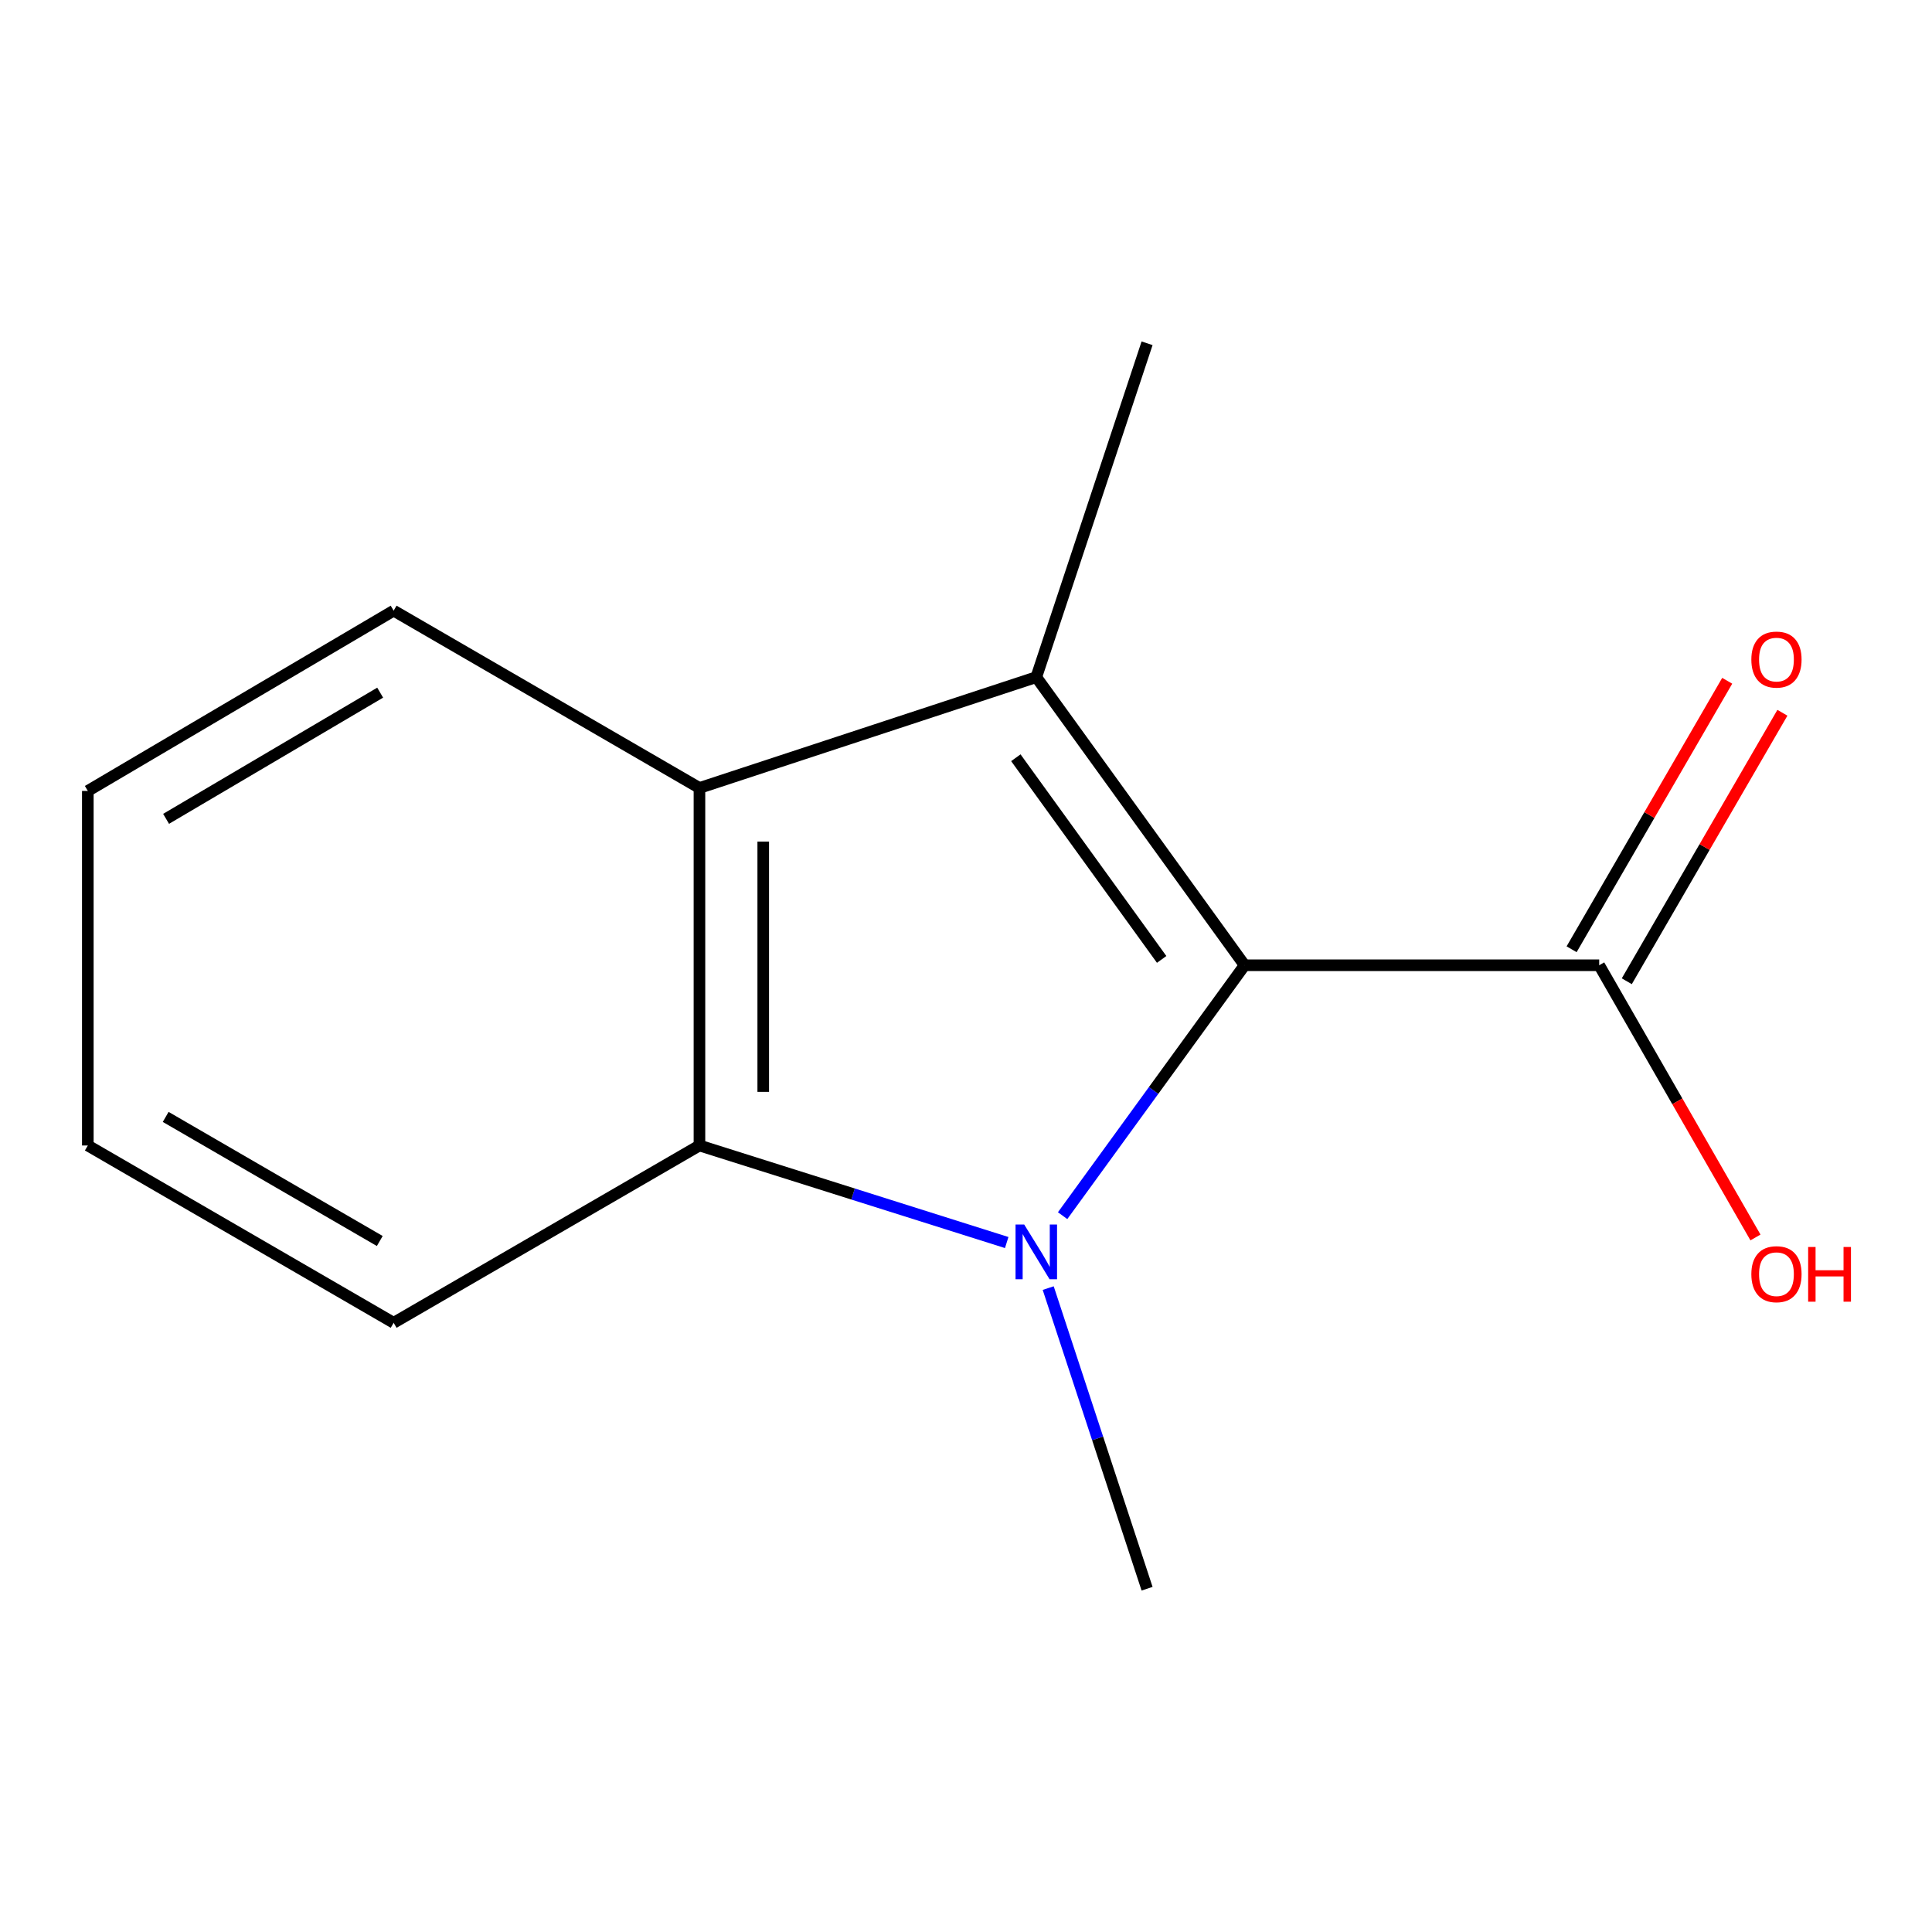 <?xml version='1.0' encoding='iso-8859-1'?>
<svg version='1.1' baseProfile='full'
              xmlns='http://www.w3.org/2000/svg'
                      xmlns:rdkit='http://www.rdkit.org/xml'
                      xmlns:xlink='http://www.w3.org/1999/xlink'
                  xml:space='preserve'
width='1000px' height='1000px' viewBox='0 0 1000 1000'>
<!-- END OF HEADER -->
<rect style='opacity:1.0;fill:#FFFFFF;stroke:none' width='1000' height='1000' x='0' y='0'> </rect>
<path class='bond-0' d='M 550.006,629.227 L 597.105,564.421' style='fill:none;fill-rule:evenodd;stroke:#0000FF;stroke-width:6px;stroke-linecap:butt;stroke-linejoin:miter;stroke-opacity:1' />
<path class='bond-0' d='M 597.105,564.421 L 644.203,499.615' style='fill:none;fill-rule:evenodd;stroke:#000000;stroke-width:6px;stroke-linecap:butt;stroke-linejoin:miter;stroke-opacity:1' />
<path class='bond-2' d='M 521.072,643.136 L 441.553,618.022' style='fill:none;fill-rule:evenodd;stroke:#0000FF;stroke-width:6px;stroke-linecap:butt;stroke-linejoin:miter;stroke-opacity:1' />
<path class='bond-2' d='M 441.553,618.022 L 362.034,592.907' style='fill:none;fill-rule:evenodd;stroke:#000000;stroke-width:6px;stroke-linecap:butt;stroke-linejoin:miter;stroke-opacity:1' />
<path class='bond-6' d='M 542.549,666.72 L 568.136,744.521' style='fill:none;fill-rule:evenodd;stroke:#0000FF;stroke-width:6px;stroke-linecap:butt;stroke-linejoin:miter;stroke-opacity:1' />
<path class='bond-6' d='M 568.136,744.521 L 593.723,822.321' style='fill:none;fill-rule:evenodd;stroke:#000000;stroke-width:6px;stroke-linecap:butt;stroke-linejoin:miter;stroke-opacity:1' />
<path class='bond-1' d='M 644.203,499.615 L 536.383,350.487' style='fill:none;fill-rule:evenodd;stroke:#000000;stroke-width:6px;stroke-linecap:butt;stroke-linejoin:miter;stroke-opacity:1' />
<path class='bond-1' d='M 601.274,496.591 L 525.8,392.201' style='fill:none;fill-rule:evenodd;stroke:#000000;stroke-width:6px;stroke-linecap:butt;stroke-linejoin:miter;stroke-opacity:1' />
<path class='bond-4' d='M 644.203,499.615 L 827.742,499.615' style='fill:none;fill-rule:evenodd;stroke:#000000;stroke-width:6px;stroke-linecap:butt;stroke-linejoin:miter;stroke-opacity:1' />
<path class='bond-7' d='M 536.383,350.487 L 593.723,177.679' style='fill:none;fill-rule:evenodd;stroke:#000000;stroke-width:6px;stroke-linecap:butt;stroke-linejoin:miter;stroke-opacity:1' />
<path class='bond-13' d='M 536.383,350.487 L 362.034,407.845' style='fill:none;fill-rule:evenodd;stroke:#000000;stroke-width:6px;stroke-linecap:butt;stroke-linejoin:miter;stroke-opacity:1' />
<path class='bond-3' d='M 362.034,592.907 L 362.034,407.845' style='fill:none;fill-rule:evenodd;stroke:#000000;stroke-width:6px;stroke-linecap:butt;stroke-linejoin:miter;stroke-opacity:1' />
<path class='bond-3' d='M 395.052,565.147 L 395.052,435.605' style='fill:none;fill-rule:evenodd;stroke:#000000;stroke-width:6px;stroke-linecap:butt;stroke-linejoin:miter;stroke-opacity:1' />
<path class='bond-9' d='M 362.034,592.907 L 203.754,684.676' style='fill:none;fill-rule:evenodd;stroke:#000000;stroke-width:6px;stroke-linecap:butt;stroke-linejoin:miter;stroke-opacity:1' />
<path class='bond-10' d='M 362.034,407.845 L 203.754,316.076' style='fill:none;fill-rule:evenodd;stroke:#000000;stroke-width:6px;stroke-linecap:butt;stroke-linejoin:miter;stroke-opacity:1' />
<path class='bond-5' d='M 842.025,507.893 L 882.297,438.411' style='fill:none;fill-rule:evenodd;stroke:#000000;stroke-width:6px;stroke-linecap:butt;stroke-linejoin:miter;stroke-opacity:1' />
<path class='bond-5' d='M 882.297,438.411 L 922.57,368.928' style='fill:none;fill-rule:evenodd;stroke:#FF0000;stroke-width:6px;stroke-linecap:butt;stroke-linejoin:miter;stroke-opacity:1' />
<path class='bond-5' d='M 813.459,491.336 L 853.731,421.854' style='fill:none;fill-rule:evenodd;stroke:#000000;stroke-width:6px;stroke-linecap:butt;stroke-linejoin:miter;stroke-opacity:1' />
<path class='bond-5' d='M 853.731,421.854 L 894.004,352.371' style='fill:none;fill-rule:evenodd;stroke:#FF0000;stroke-width:6px;stroke-linecap:butt;stroke-linejoin:miter;stroke-opacity:1' />
<path class='bond-8' d='M 827.742,499.615 L 868.184,570.062' style='fill:none;fill-rule:evenodd;stroke:#000000;stroke-width:6px;stroke-linecap:butt;stroke-linejoin:miter;stroke-opacity:1' />
<path class='bond-8' d='M 868.184,570.062 L 908.627,640.509' style='fill:none;fill-rule:evenodd;stroke:#FF0000;stroke-width:6px;stroke-linecap:butt;stroke-linejoin:miter;stroke-opacity:1' />
<path class='bond-12' d='M 203.754,684.676 L 45.455,592.907' style='fill:none;fill-rule:evenodd;stroke:#000000;stroke-width:6px;stroke-linecap:butt;stroke-linejoin:miter;stroke-opacity:1' />
<path class='bond-12' d='M 196.568,642.346 L 85.759,578.108' style='fill:none;fill-rule:evenodd;stroke:#000000;stroke-width:6px;stroke-linecap:butt;stroke-linejoin:miter;stroke-opacity:1' />
<path class='bond-14' d='M 203.754,316.076 L 45.455,409.386' style='fill:none;fill-rule:evenodd;stroke:#000000;stroke-width:6px;stroke-linecap:butt;stroke-linejoin:miter;stroke-opacity:1' />
<path class='bond-14' d='M 196.775,358.516 L 85.966,423.833' style='fill:none;fill-rule:evenodd;stroke:#000000;stroke-width:6px;stroke-linecap:butt;stroke-linejoin:miter;stroke-opacity:1' />
<path class='bond-11' d='M 45.455,409.386 L 45.455,592.907' style='fill:none;fill-rule:evenodd;stroke:#000000;stroke-width:6px;stroke-linecap:butt;stroke-linejoin:miter;stroke-opacity:1' />
<path  class='atom-0' d='M 530.123 633.812
L 539.403 648.812
Q 540.323 650.292, 541.803 652.972
Q 543.283 655.652, 543.363 655.812
L 543.363 633.812
L 547.123 633.812
L 547.123 662.132
L 543.243 662.132
L 533.283 645.732
Q 532.123 643.812, 530.883 641.612
Q 529.683 639.412, 529.323 638.732
L 529.323 662.132
L 525.643 662.132
L 525.643 633.812
L 530.123 633.812
' fill='#0000FF'/>
<path  class='atom-6' d='M 906.493 341.396
Q 906.493 334.596, 909.853 330.796
Q 913.213 326.996, 919.493 326.996
Q 925.773 326.996, 929.133 330.796
Q 932.493 334.596, 932.493 341.396
Q 932.493 348.276, 929.093 352.196
Q 925.693 356.076, 919.493 356.076
Q 913.253 356.076, 909.853 352.196
Q 906.493 348.316, 906.493 341.396
M 919.493 352.876
Q 923.813 352.876, 926.133 349.996
Q 928.493 347.076, 928.493 341.396
Q 928.493 335.836, 926.133 333.036
Q 923.813 330.196, 919.493 330.196
Q 915.173 330.196, 912.813 332.996
Q 910.493 335.796, 910.493 341.396
Q 910.493 347.116, 912.813 349.996
Q 915.173 352.876, 919.493 352.876
' fill='#FF0000'/>
<path  class='atom-9' d='M 906.493 659.516
Q 906.493 652.716, 909.853 648.916
Q 913.213 645.116, 919.493 645.116
Q 925.773 645.116, 929.133 648.916
Q 932.493 652.716, 932.493 659.516
Q 932.493 666.396, 929.093 670.316
Q 925.693 674.196, 919.493 674.196
Q 913.253 674.196, 909.853 670.316
Q 906.493 666.436, 906.493 659.516
M 919.493 670.996
Q 923.813 670.996, 926.133 668.116
Q 928.493 665.196, 928.493 659.516
Q 928.493 653.956, 926.133 651.156
Q 923.813 648.316, 919.493 648.316
Q 915.173 648.316, 912.813 651.116
Q 910.493 653.916, 910.493 659.516
Q 910.493 665.236, 912.813 668.116
Q 915.173 670.996, 919.493 670.996
' fill='#FF0000'/>
<path  class='atom-9' d='M 935.893 645.436
L 939.733 645.436
L 939.733 657.476
L 954.213 657.476
L 954.213 645.436
L 958.053 645.436
L 958.053 673.756
L 954.213 673.756
L 954.213 660.676
L 939.733 660.676
L 939.733 673.756
L 935.893 673.756
L 935.893 645.436
' fill='#FF0000'/>
</svg>
